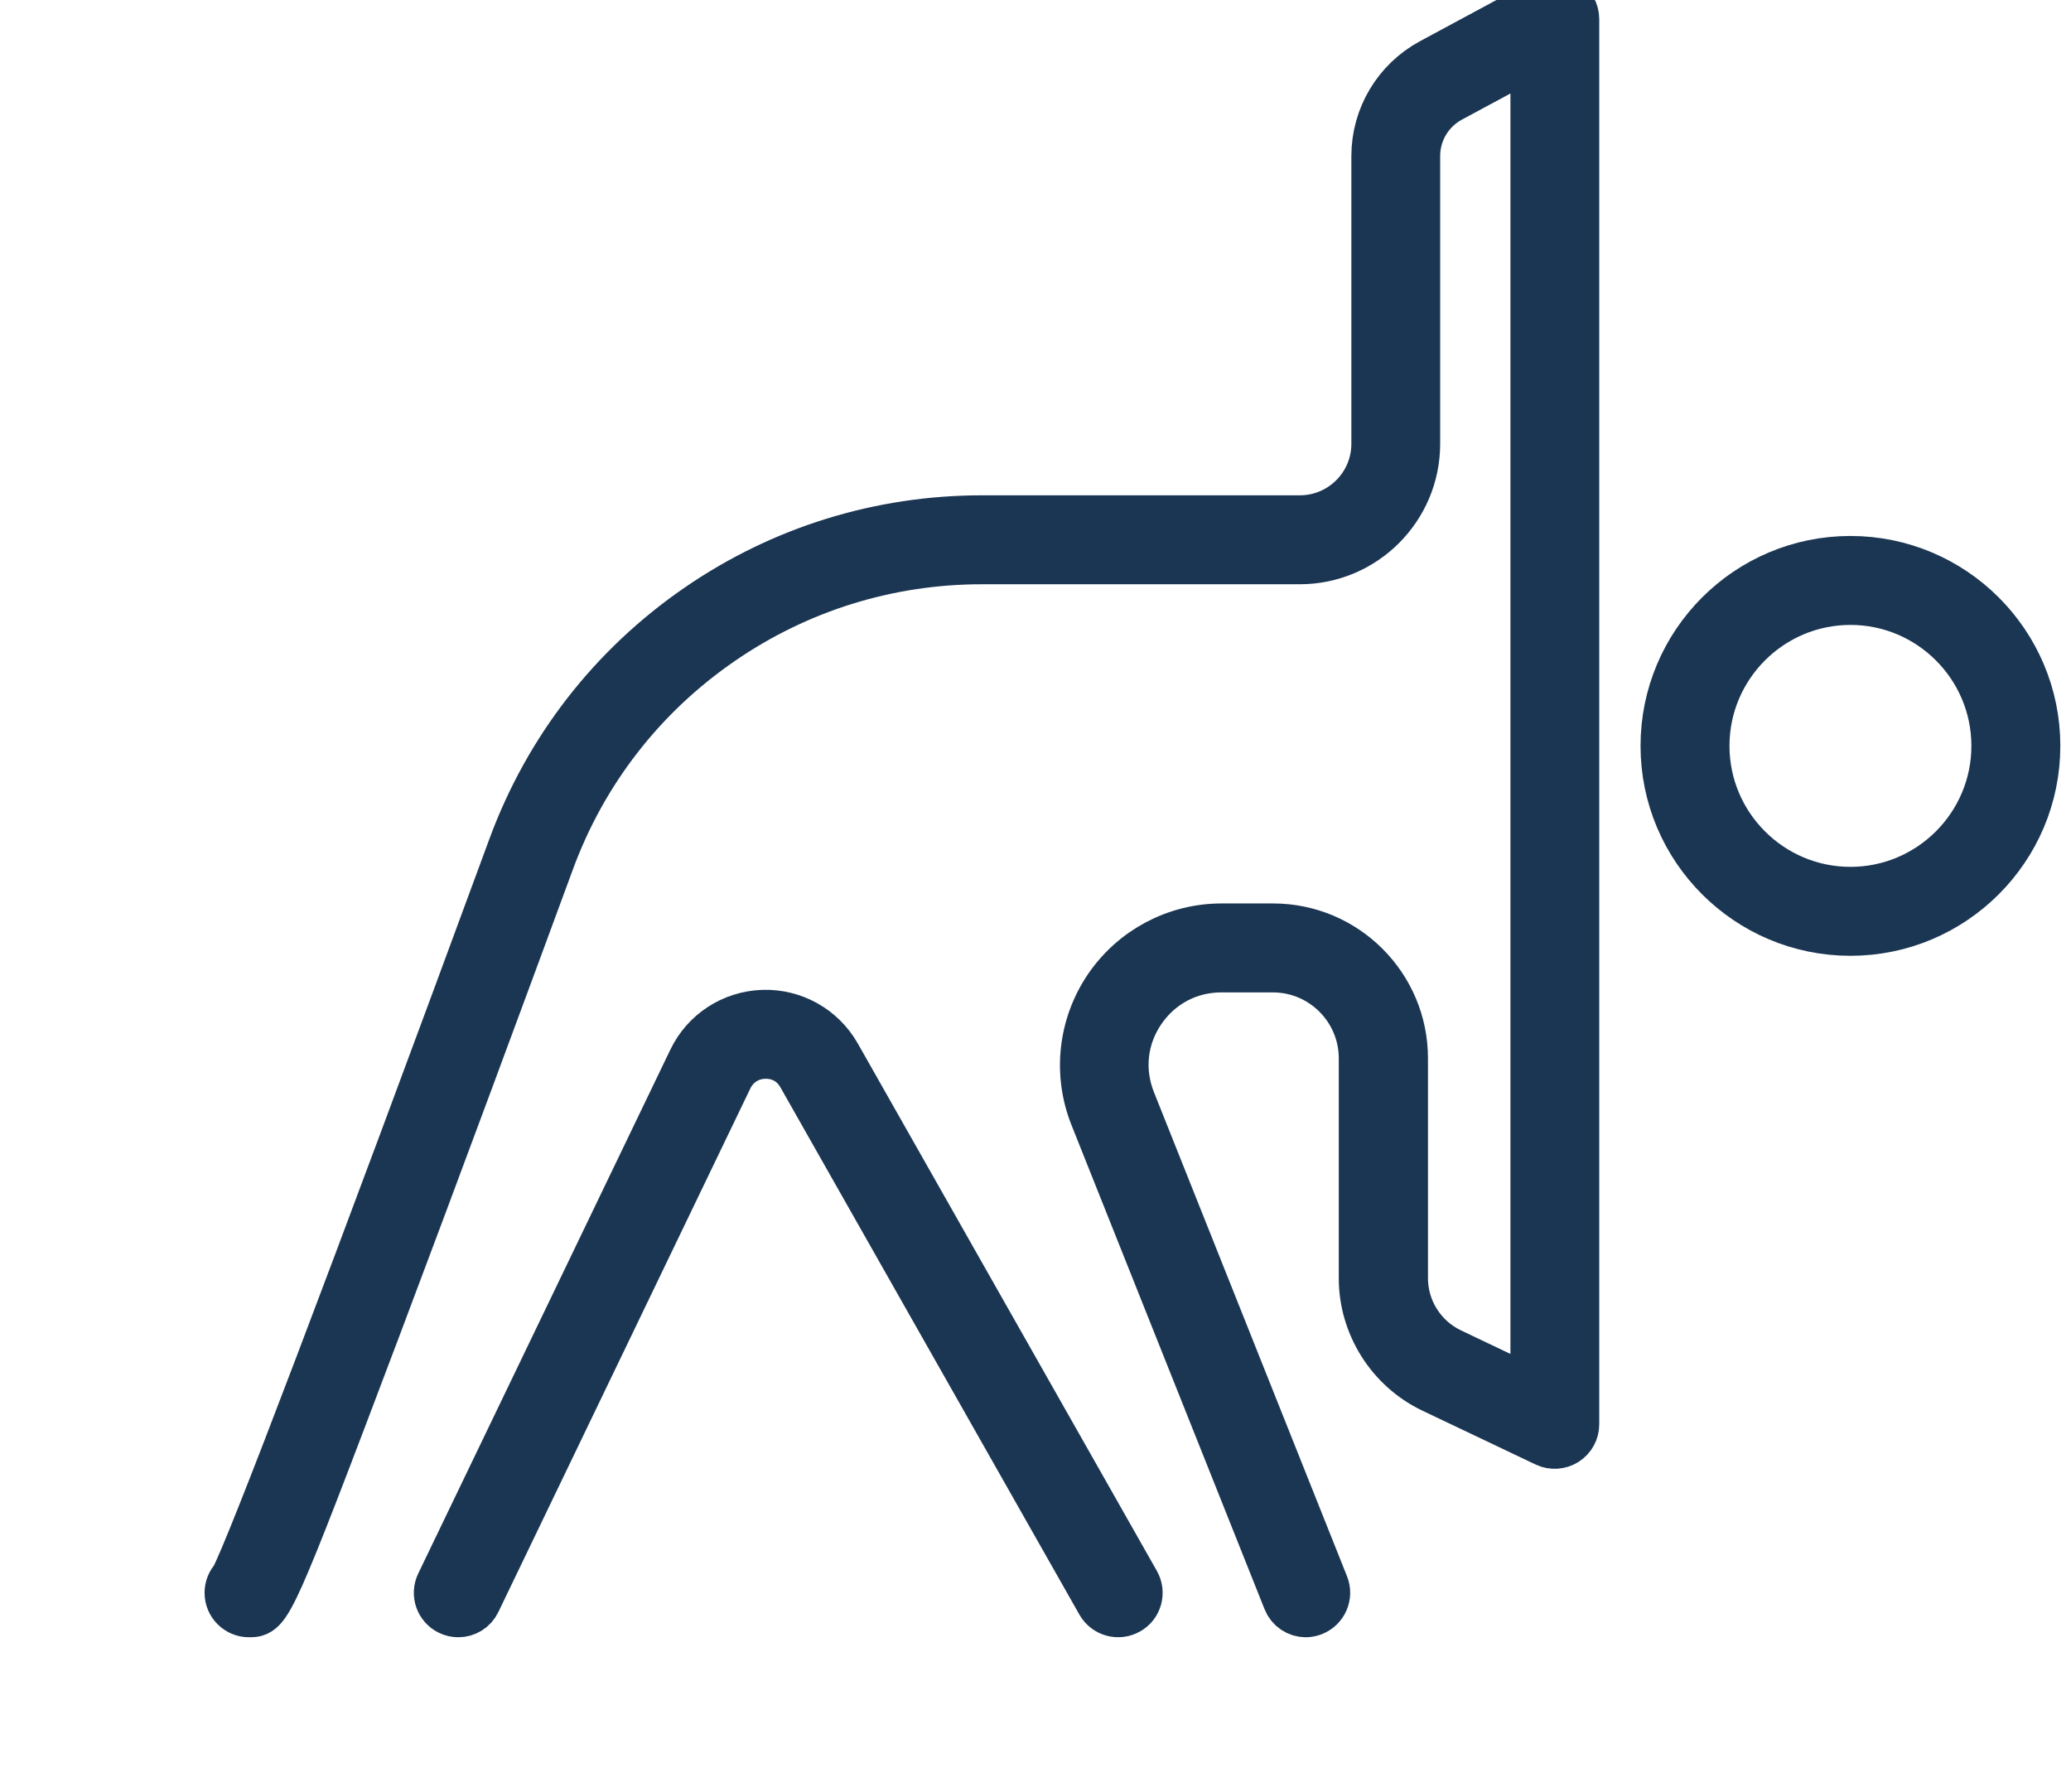 <svg width="163" height="141" viewBox="0 0 163 141" fill="none" xmlns="http://www.w3.org/2000/svg">
<g clip-path="url(#clip0_33_350)">
<path d="M102.78 126.85C102.18 126.85 101.62 126.49 101.39 125.91L86.19 87.8C84.87 84.49 85.28 80.76 87.27 77.81C89.27 74.86 92.59 73.1 96.15 73.1H100.2C105.82 73.1 110.39 77.67 110.39 83.29V100.6C110.39 103.11 111.85 105.42 114.12 106.5L120.88 109.72V4.01L114.12 7.65C112.41 8.57 111.35 10.34 111.35 12.28V34.93C111.35 39.92 107.29 43.98 102.3 43.98H77.28C69.89 43.98 62.77 46.19 56.69 50.38C50.47 54.66 45.81 60.66 43.21 67.74C39.53 77.74 34.19 92.17 29.66 104.18C21.1 126.85 20.99 126.85 19.6 126.85C18.77 126.85 18.1 126.18 18.1 125.35C18.1 124.95 18.26 124.59 18.51 124.32C19.76 122.08 27.9 100.65 40.4 66.7C43.22 59.04 48.27 52.54 54.99 47.91C61.58 43.37 69.29 40.98 77.29 40.98H102.31C105.64 40.98 108.36 38.27 108.36 34.93V12.28C108.36 9.24 110.03 6.45 112.7 5.01L121.66 0.18C122.12 -0.07 122.69 -0.06 123.14 0.21C123.59 0.48 123.87 0.97 123.87 1.5V112.09C123.87 112.6 123.61 113.08 123.17 113.36C122.74 113.63 122.19 113.67 121.72 113.45L112.81 109.21C109.51 107.64 107.37 104.26 107.37 100.6V83.29C107.37 79.33 104.15 76.1 100.18 76.1H96.13C93.53 76.1 91.2 77.34 89.74 79.49C88.28 81.64 88 84.26 88.96 86.68L104.16 124.79C104.47 125.56 104.09 126.43 103.32 126.74C103.14 126.81 102.95 126.85 102.76 126.85H102.78Z" fill="#1B3653" stroke="#1B3653" stroke-width="4" stroke-linejoin="round"/>
<path d="M36.07 126.85C35.85 126.85 35.63 126.8 35.42 126.7C34.67 126.34 34.36 125.44 34.72 124.7L54.56 83.48C55.58 81.35 57.69 79.98 60.05 79.9C62.4 79.82 64.6 81.05 65.77 83.1L89.31 124.61C89.72 125.33 89.47 126.25 88.75 126.65C88.03 127.06 87.11 126.81 86.7 126.09L63.16 84.58C62.54 83.48 61.45 82.86 60.15 82.9C58.89 82.94 57.81 83.65 57.26 84.78L37.42 126C37.16 126.54 36.63 126.85 36.07 126.85Z" fill="#1B3653" stroke="#1B3653" stroke-width="4" stroke-linejoin="round"/>
<path d="M145.64 73.22C137.63 73.22 131.12 66.71 131.12 58.7C131.12 50.69 137.63 44.18 145.64 44.18C153.65 44.18 160.16 50.69 160.16 58.7C160.16 66.71 153.65 73.22 145.64 73.22ZM145.64 47.18C139.29 47.18 134.12 52.35 134.12 58.7C134.12 65.05 139.29 70.22 145.64 70.22C151.99 70.22 157.16 65.05 157.16 58.7C157.16 52.35 151.99 47.18 145.64 47.18Z" fill="#1B3653" stroke="#1B3653" stroke-width="4" stroke-linejoin="round"/>
</g>
<defs>
<clipPath id="clip0_33_350">
<rect width="163" height="141" fill="white"/>
</clipPath>
</defs>
</svg>
